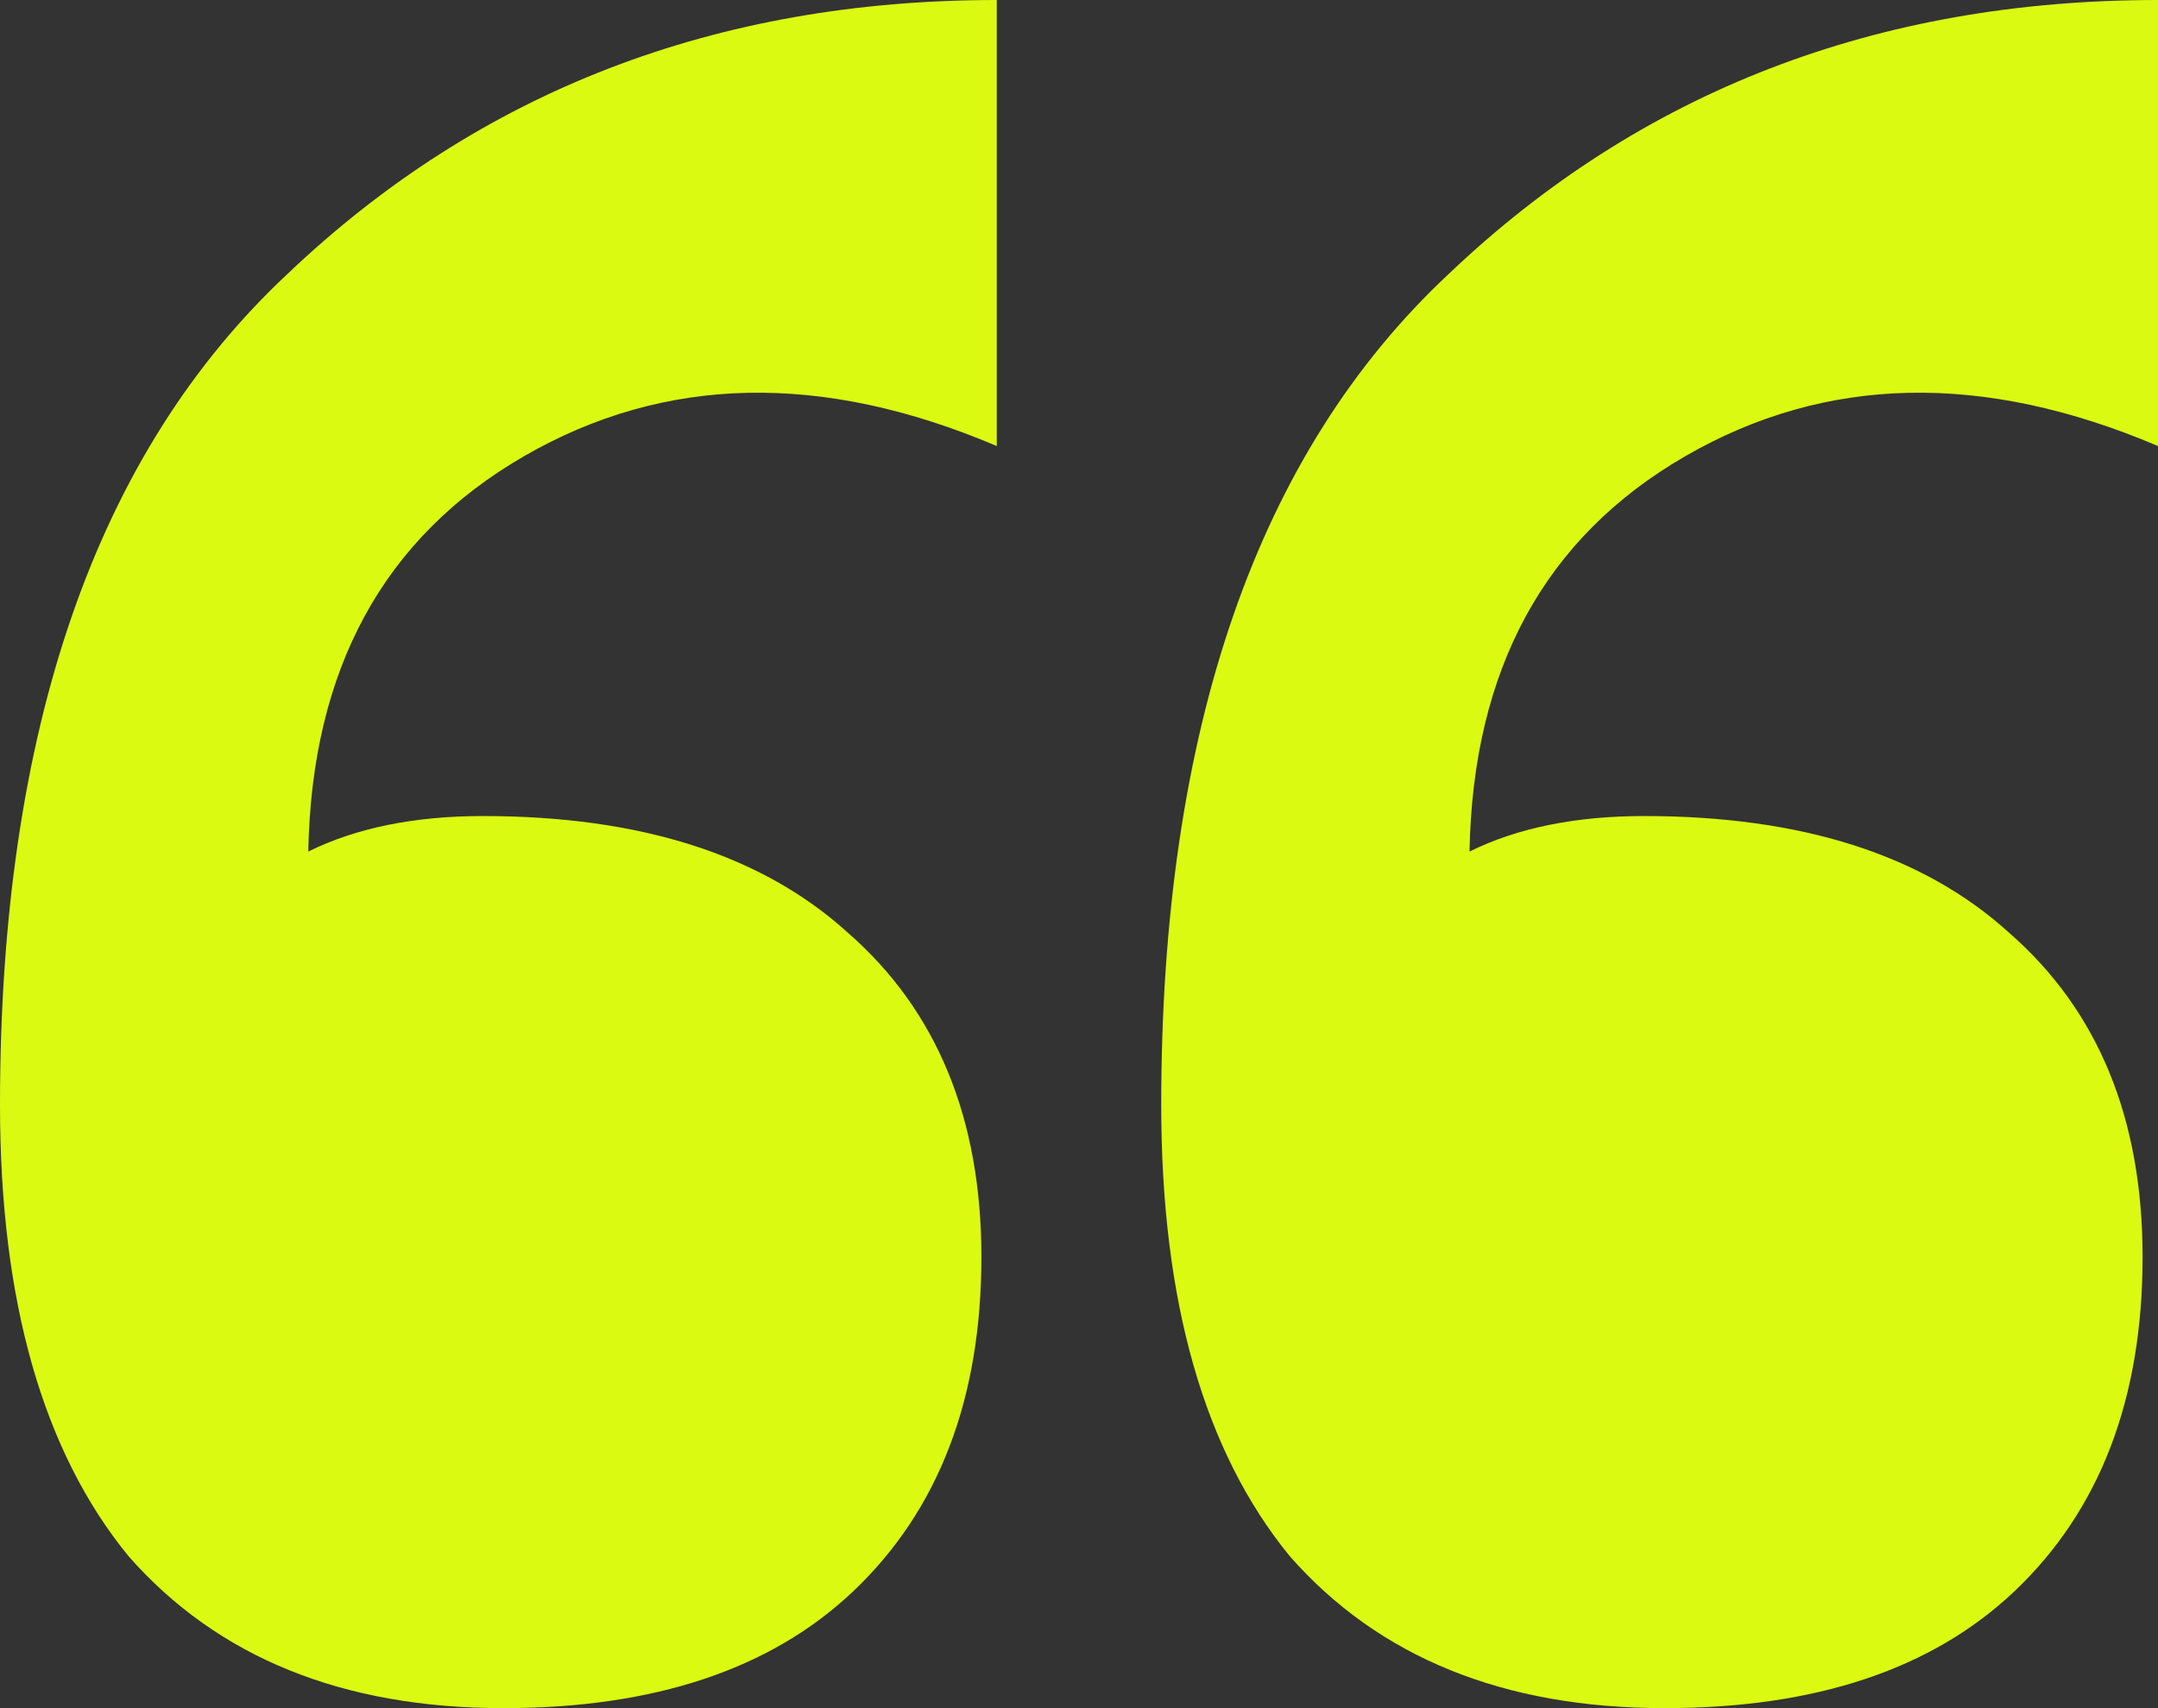 <?xml version="1.0" encoding="UTF-8"?> <svg xmlns="http://www.w3.org/2000/svg" width="48" height="38" viewBox="0 0 48 38" fill="none"><rect x="0" y="0" width="48" height="38" fill="#333333" stroke="none"/><path d="M0 24.582C0 16.237 2.133 10.073 6.4 6.089C10.667 2.03 15.924 0 22.171 0V9.923C18.286 8.269 14.781 8.344 11.657 10.148C8.533 11.953 6.933 14.884 6.857 18.944C7.924 18.417 9.219 18.154 10.743 18.154C14.248 18.154 16.952 19.019 18.857 20.748C20.838 22.477 21.829 24.882 21.829 27.964C21.829 31.122 20.876 33.602 18.971 35.407C17.143 37.136 14.552 38 11.2 38C7.619 38 4.838 36.872 2.857 34.617C0.952 32.287 0 28.942 0 24.582ZM48 0V9.923C44.114 8.269 40.609 8.344 37.486 10.148C34.362 11.953 32.762 14.884 32.686 18.944C33.752 18.417 35.048 18.154 36.571 18.154C40.076 18.154 42.781 19.019 44.686 20.748C46.667 22.477 47.657 24.882 47.657 27.964C47.657 31.122 46.705 33.602 44.8 35.407C42.971 37.136 40.381 38 37.029 38C33.448 38 30.667 36.872 28.686 34.617C26.781 32.287 25.829 28.942 25.829 24.582C25.829 16.237 27.962 10.073 32.229 6.089C36.495 2.03 41.752 0 48 0Z" fill="#DBFA11"></path></svg> 